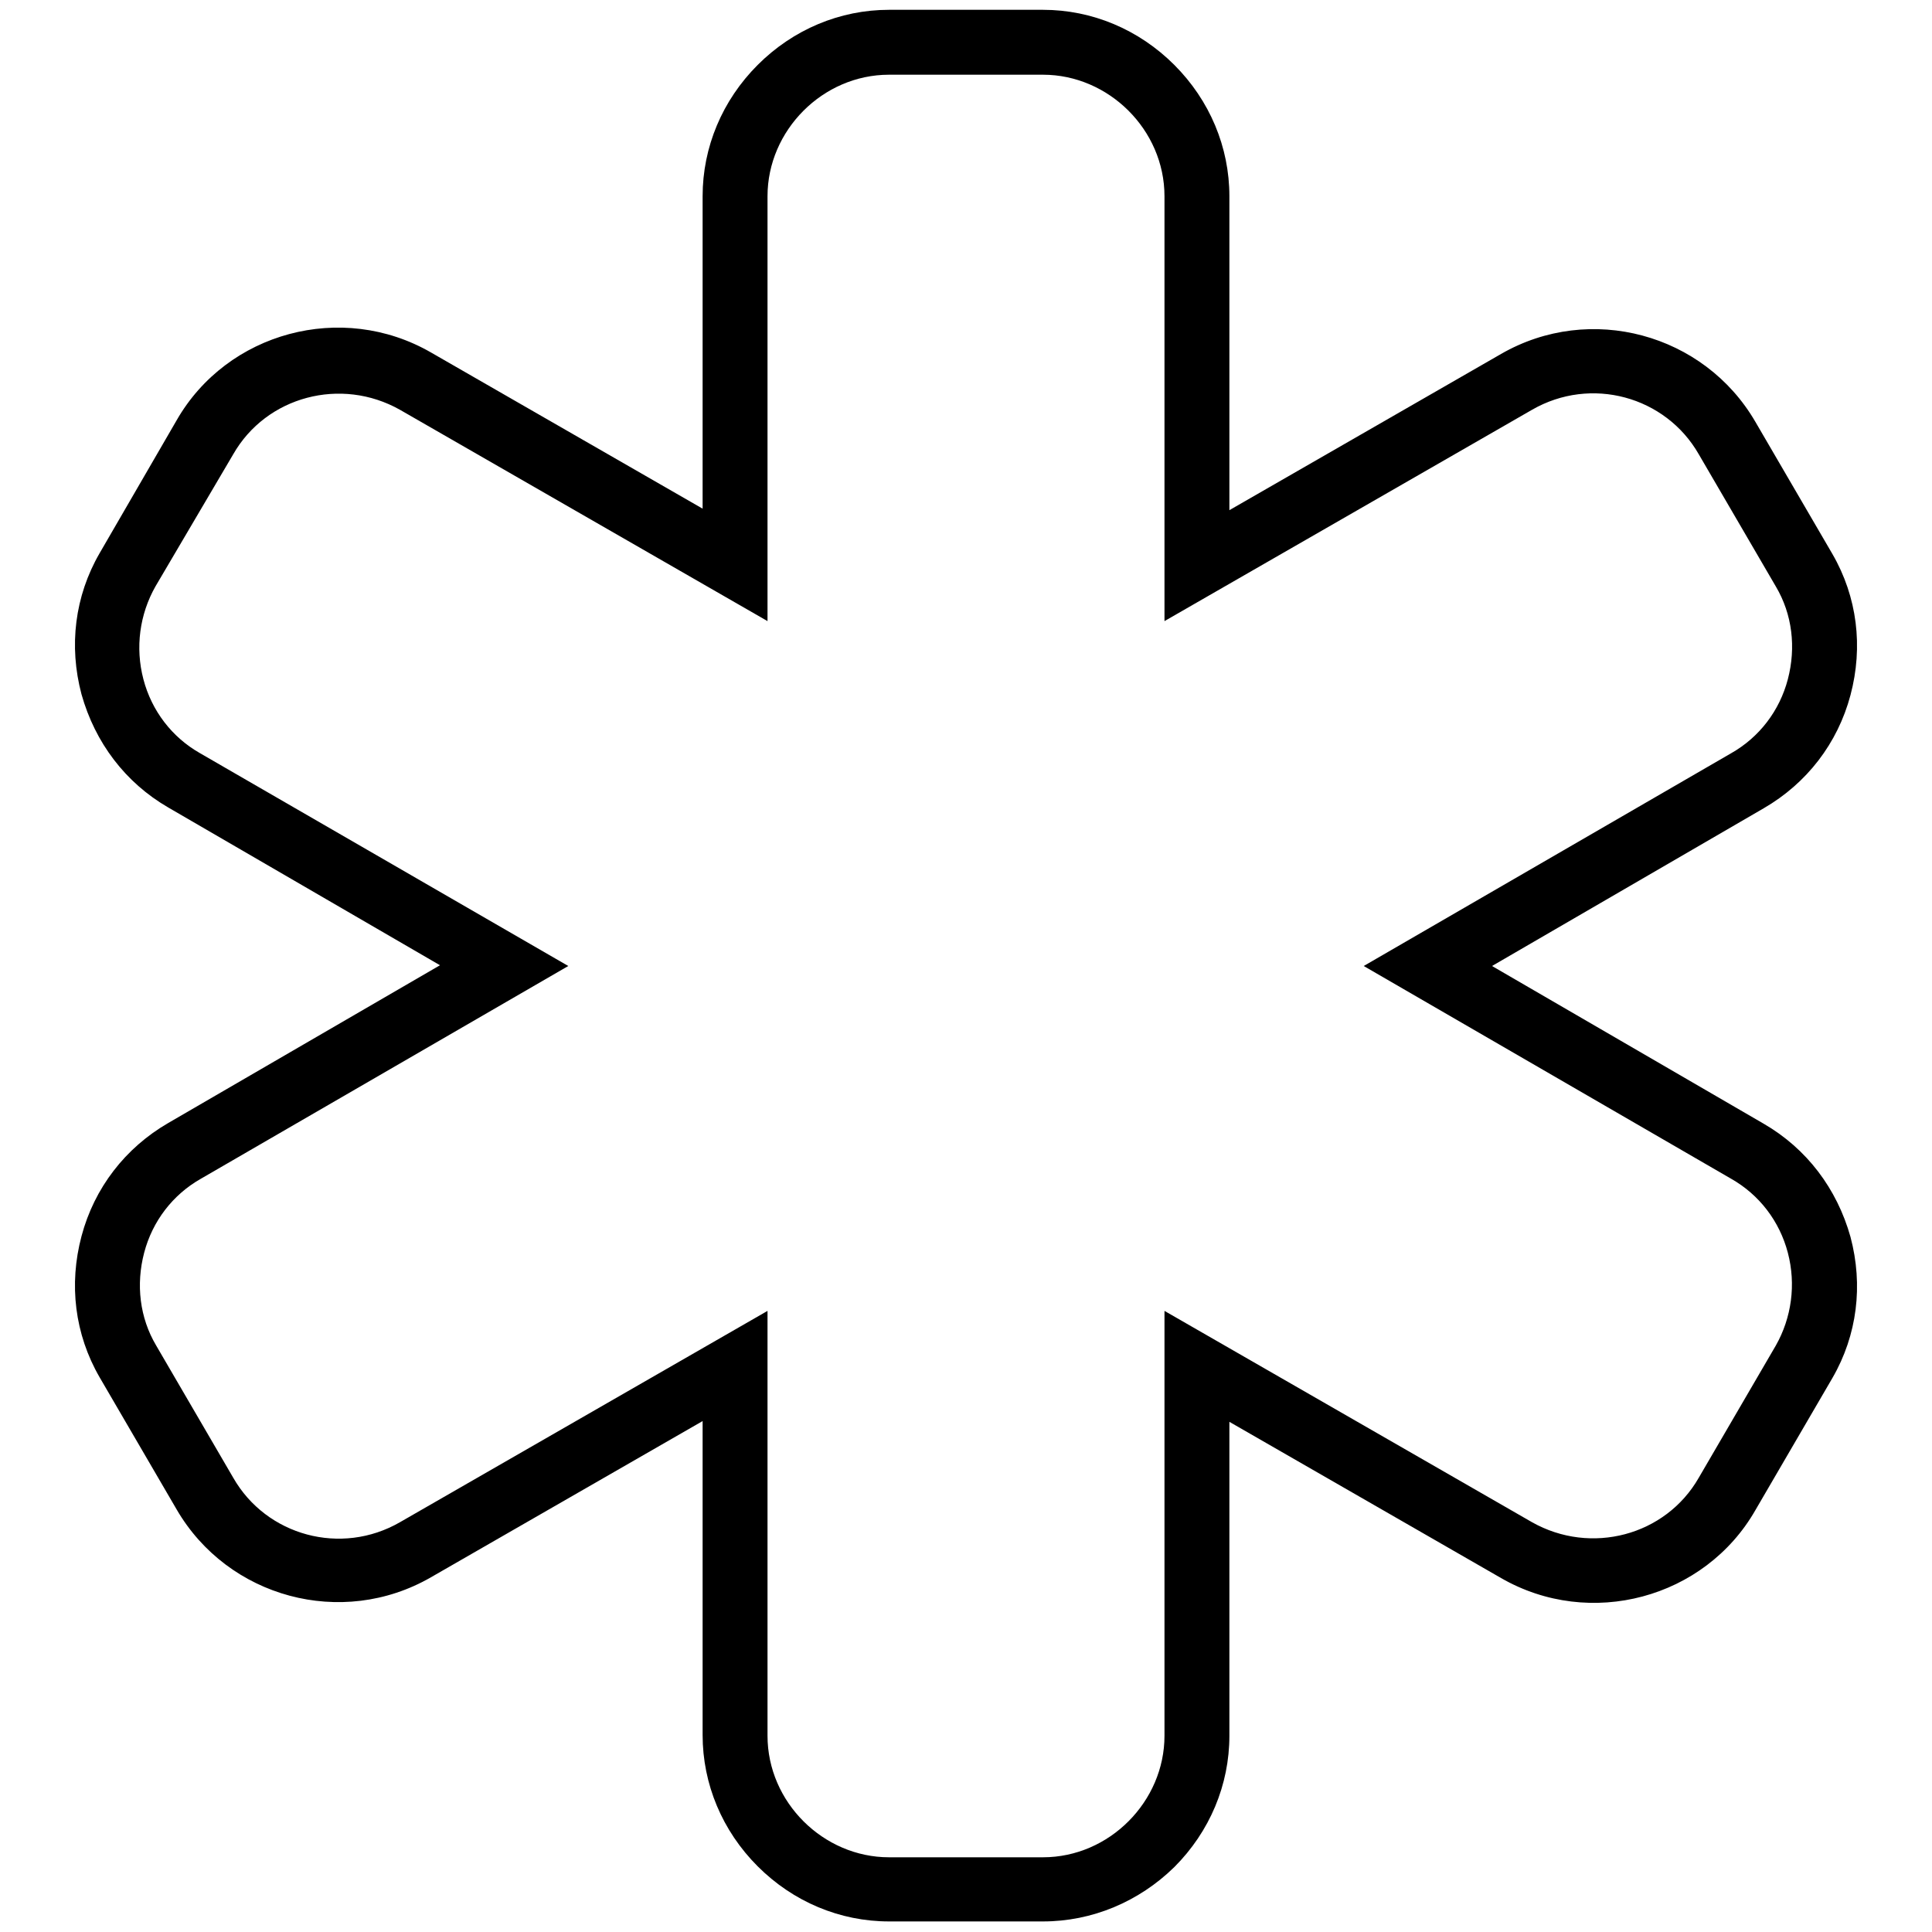<?xml version="1.0" encoding="utf-8"?>
<!-- Svg Vector Icons : http://www.onlinewebfonts.com/icon -->
<!DOCTYPE svg PUBLIC "-//W3C//DTD SVG 1.1//EN" "http://www.w3.org/Graphics/SVG/1.1/DTD/svg11.dtd">
<svg version="1.1" xmlns="http://www.w3.org/2000/svg" xmlns:xlink="http://www.w3.org/1999/xlink" x="0px" y="0px" viewBox="0 0 256 256" enable-background="new 0 0 256 256" xml:space="preserve">
<g> <path fill="#000000" d="M138.2,254.6h-20.4c-6.5,0-12.7-2.6-17.4-7.3c-4.7-4.7-7.3-10.9-7.3-17.4v-41.6l-36,20.7 c-11.8,6.8-26.9,2.7-33.7-9l-10.2-17.5c-3.3-5.7-4.1-12.3-2.4-18.7c1.7-6.4,5.8-11.7,11.5-15l36-20.9l-36-20.9 c-5.7-3.3-9.7-8.6-11.5-15c-1.7-6.4-0.9-13,2.4-18.7l10.2-17.6c6.7-11.7,21.9-15.8,33.7-9l36,20.7V26c0-6.5,2.6-12.7,7.3-17.4 c4.7-4.7,10.9-7.3,17.4-7.3h20.4c6.5,0,12.7,2.6,17.4,7.3c4.7,4.7,7.3,10.9,7.3,17.4v41.6l36-20.7c11.8-6.8,26.9-2.7,33.7,9 l10.2,17.5c3.3,5.7,4.1,12.3,2.4,18.7c-1.7,6.4-5.8,11.7-11.5,15l-36,20.9l36,20.9c5.7,3.3,9.7,8.6,11.5,15 c1.7,6.4,0.9,13-2.4,18.7l0,0l-10.2,17.5c-6.7,11.7-21.9,15.8-33.7,9l-36-20.7V230c0,6.5-2.6,12.7-7.3,17.4 C150.9,252,144.7,254.6,138.2,254.6z M101.7,173.7V230c0,8.8,7.4,16.1,16.1,16.1h20.4c8.8,0,16.1-7.4,16.1-16.1v-56.3l48.7,28 c7.8,4.4,17.7,1.8,22.1-5.9l10.2-17.5c2.1-3.7,2.7-8.1,1.6-12.3c-1.1-4.2-3.8-7.7-7.5-9.8L180.7,128l48.7-28.2 c3.7-2.1,6.4-5.6,7.5-9.8s0.6-8.6-1.6-12.3l-10.2-17.5c-4.4-7.7-14.3-10.4-22.1-5.9l-48.7,28V26c0-8.8-7.4-16.1-16.1-16.1h-20.4 c-8.8,0-16.1,7.4-16.1,16.1v56.3l-48.7-28c-7.8-4.4-17.7-1.8-22.1,5.9L20.6,77.7c-2.1,3.7-2.7,8.1-1.6,12.3 c1.1,4.2,3.8,7.7,7.5,9.8L75.3,128l-48.7,28.2c-3.7,2.1-6.4,5.6-7.5,9.8c-1.1,4.2-0.6,8.6,1.6,12.3l10.2,17.5 c4.4,7.7,14.3,10.4,22.1,5.9L101.7,173.7z"/></g>
</svg>